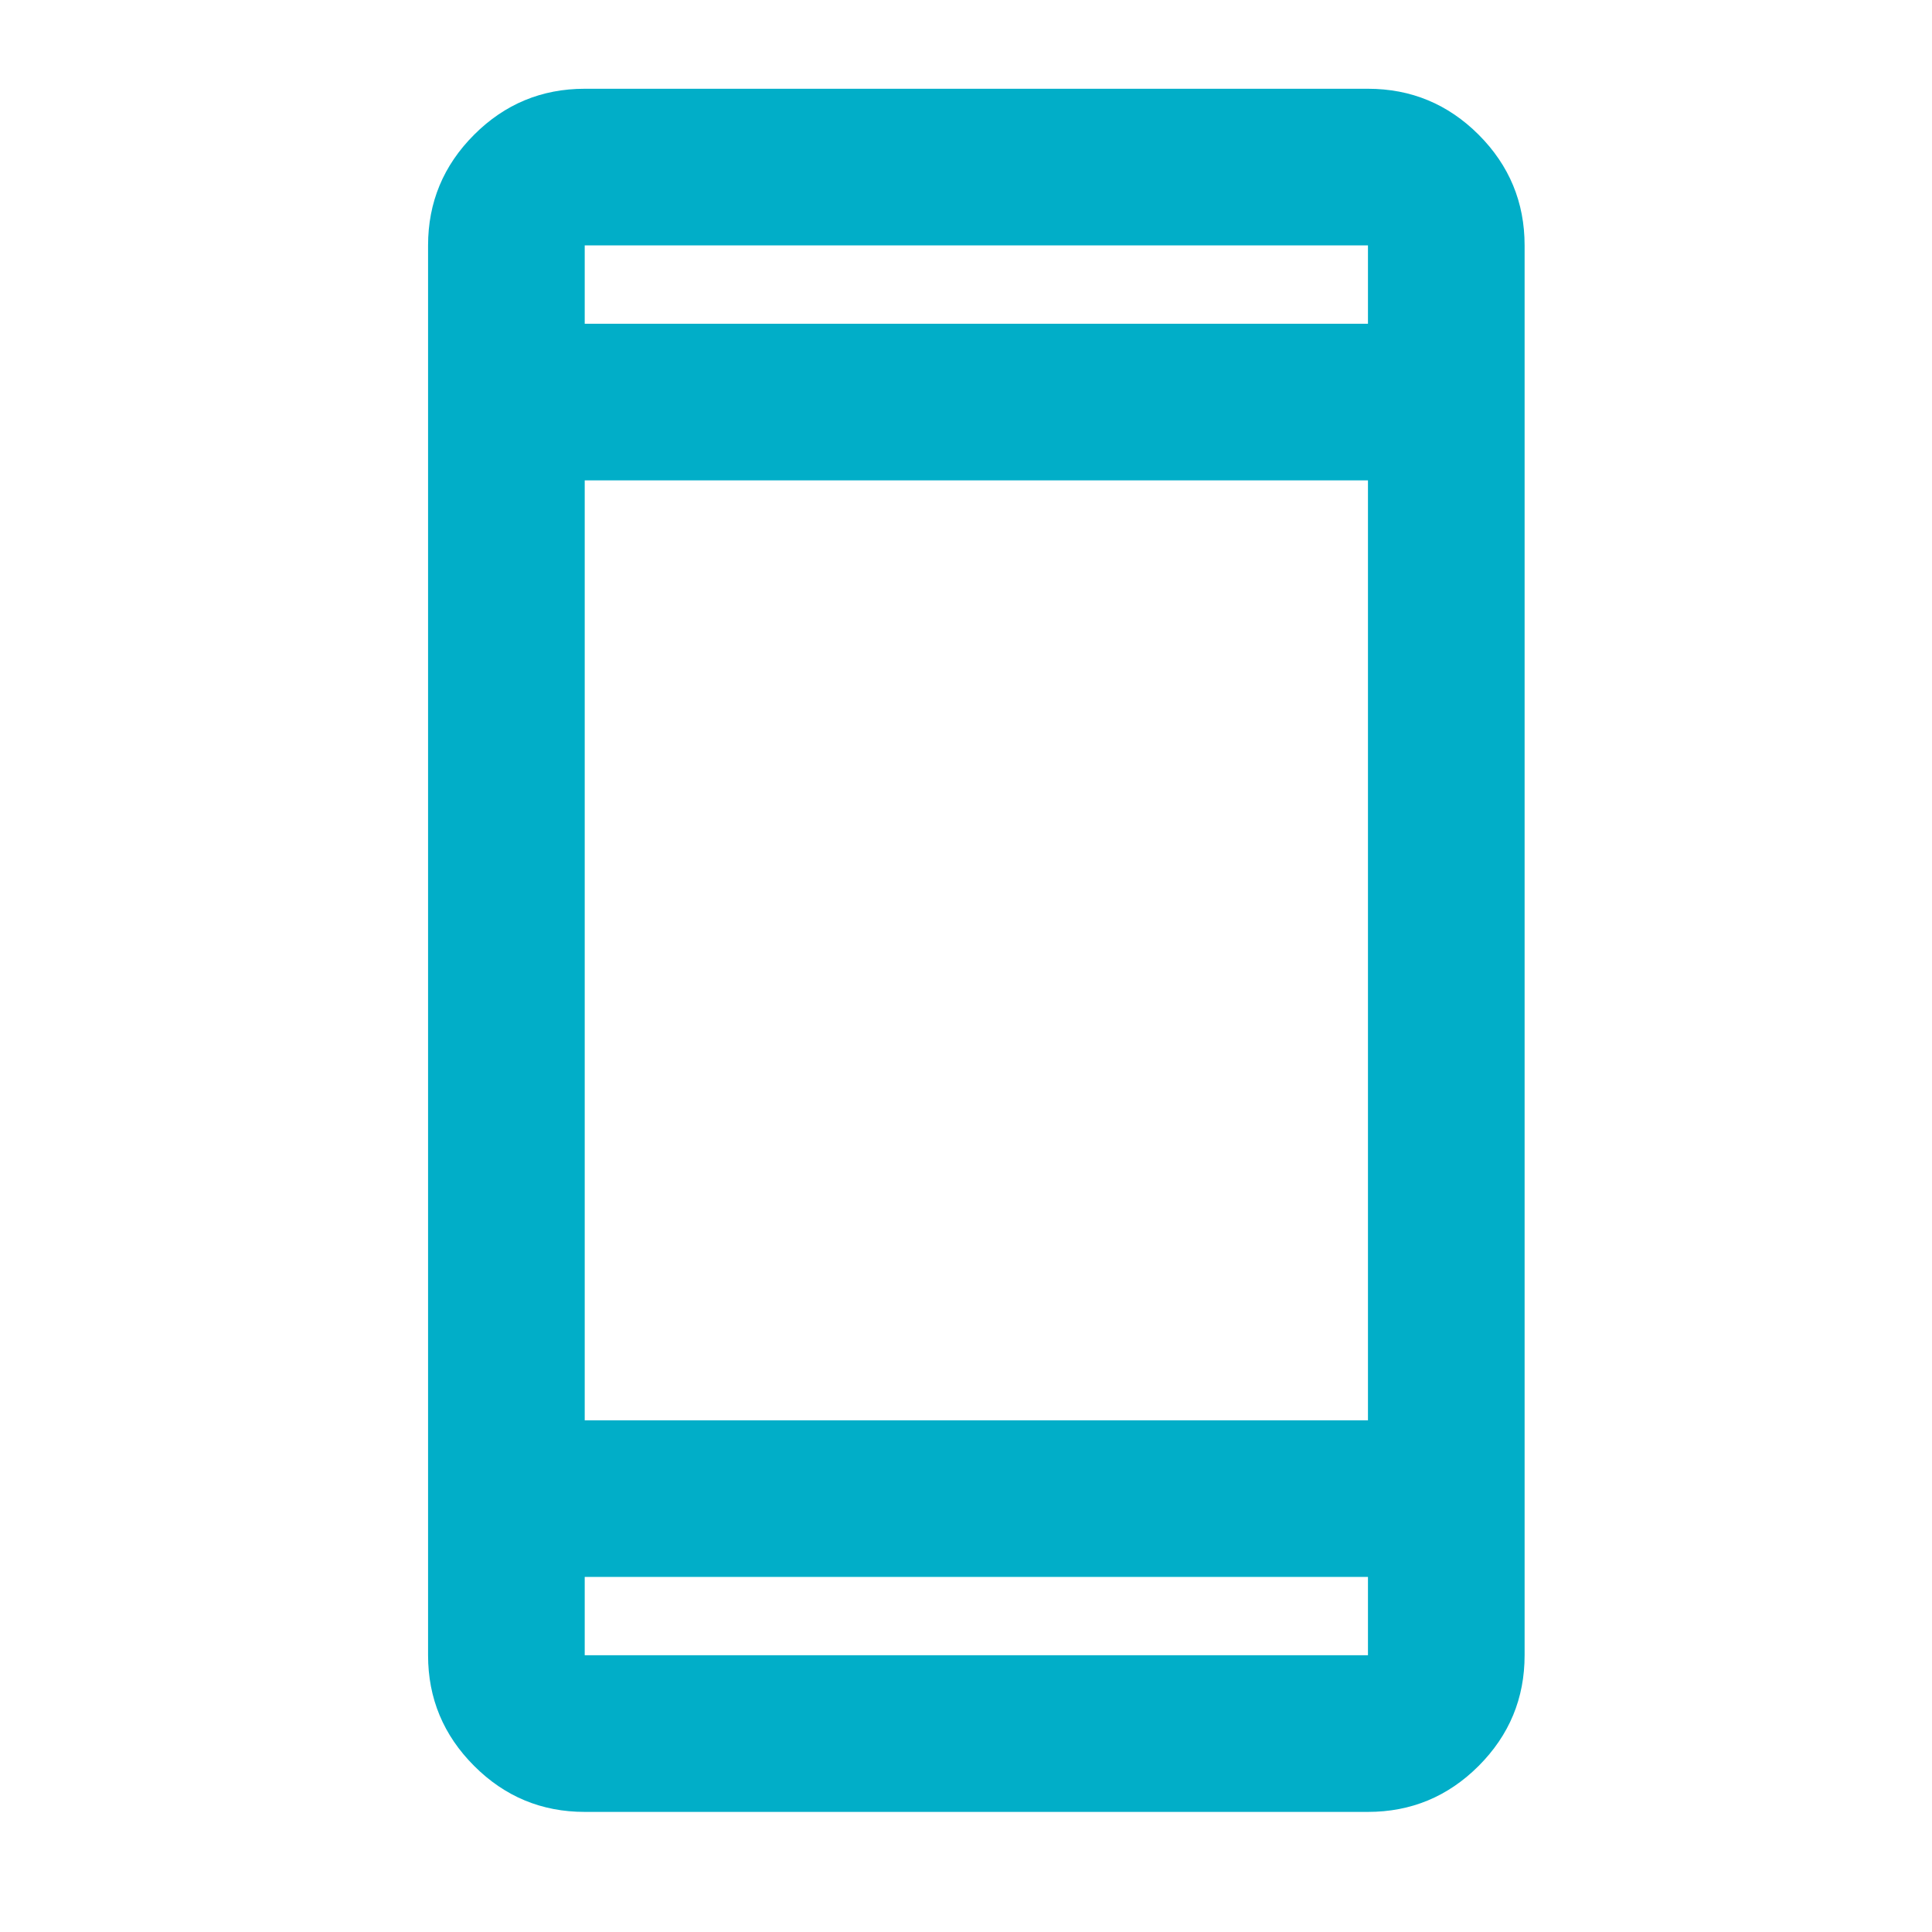 <svg width="37" height="37" viewBox="0 0 37 37" fill="none" xmlns="http://www.w3.org/2000/svg">
<mask id="mask0_114_30430" style="mask-type:alpha" maskUnits="userSpaceOnUse" x="0" y="0" width="37" height="37">
<rect x="0.698" y="0.2" width="36" height="36" fill="#D9D9D9"/>
</mask>
<g mask="url(#mask0_114_30430)">
<path d="M11.198 34.7C10.373 34.7 9.667 34.407 9.08 33.819C8.492 33.231 8.198 32.525 8.198 31.7V4.7C8.198 3.875 8.492 3.168 9.08 2.58C9.667 1.993 10.373 1.7 11.198 1.7H26.198C27.023 1.7 27.73 1.993 28.318 2.58C28.905 3.168 29.198 3.875 29.198 4.7V31.7C29.198 32.525 28.905 33.231 28.318 33.819C27.73 34.407 27.023 34.7 26.198 34.7H11.198ZM11.198 30.2V31.7H26.198V30.2H11.198ZM11.198 27.2H26.198V9.2H11.198V27.2ZM11.198 6.2H26.198V4.7H11.198V6.2Z" fill="#01AEC8"/>
</g>
</svg>
